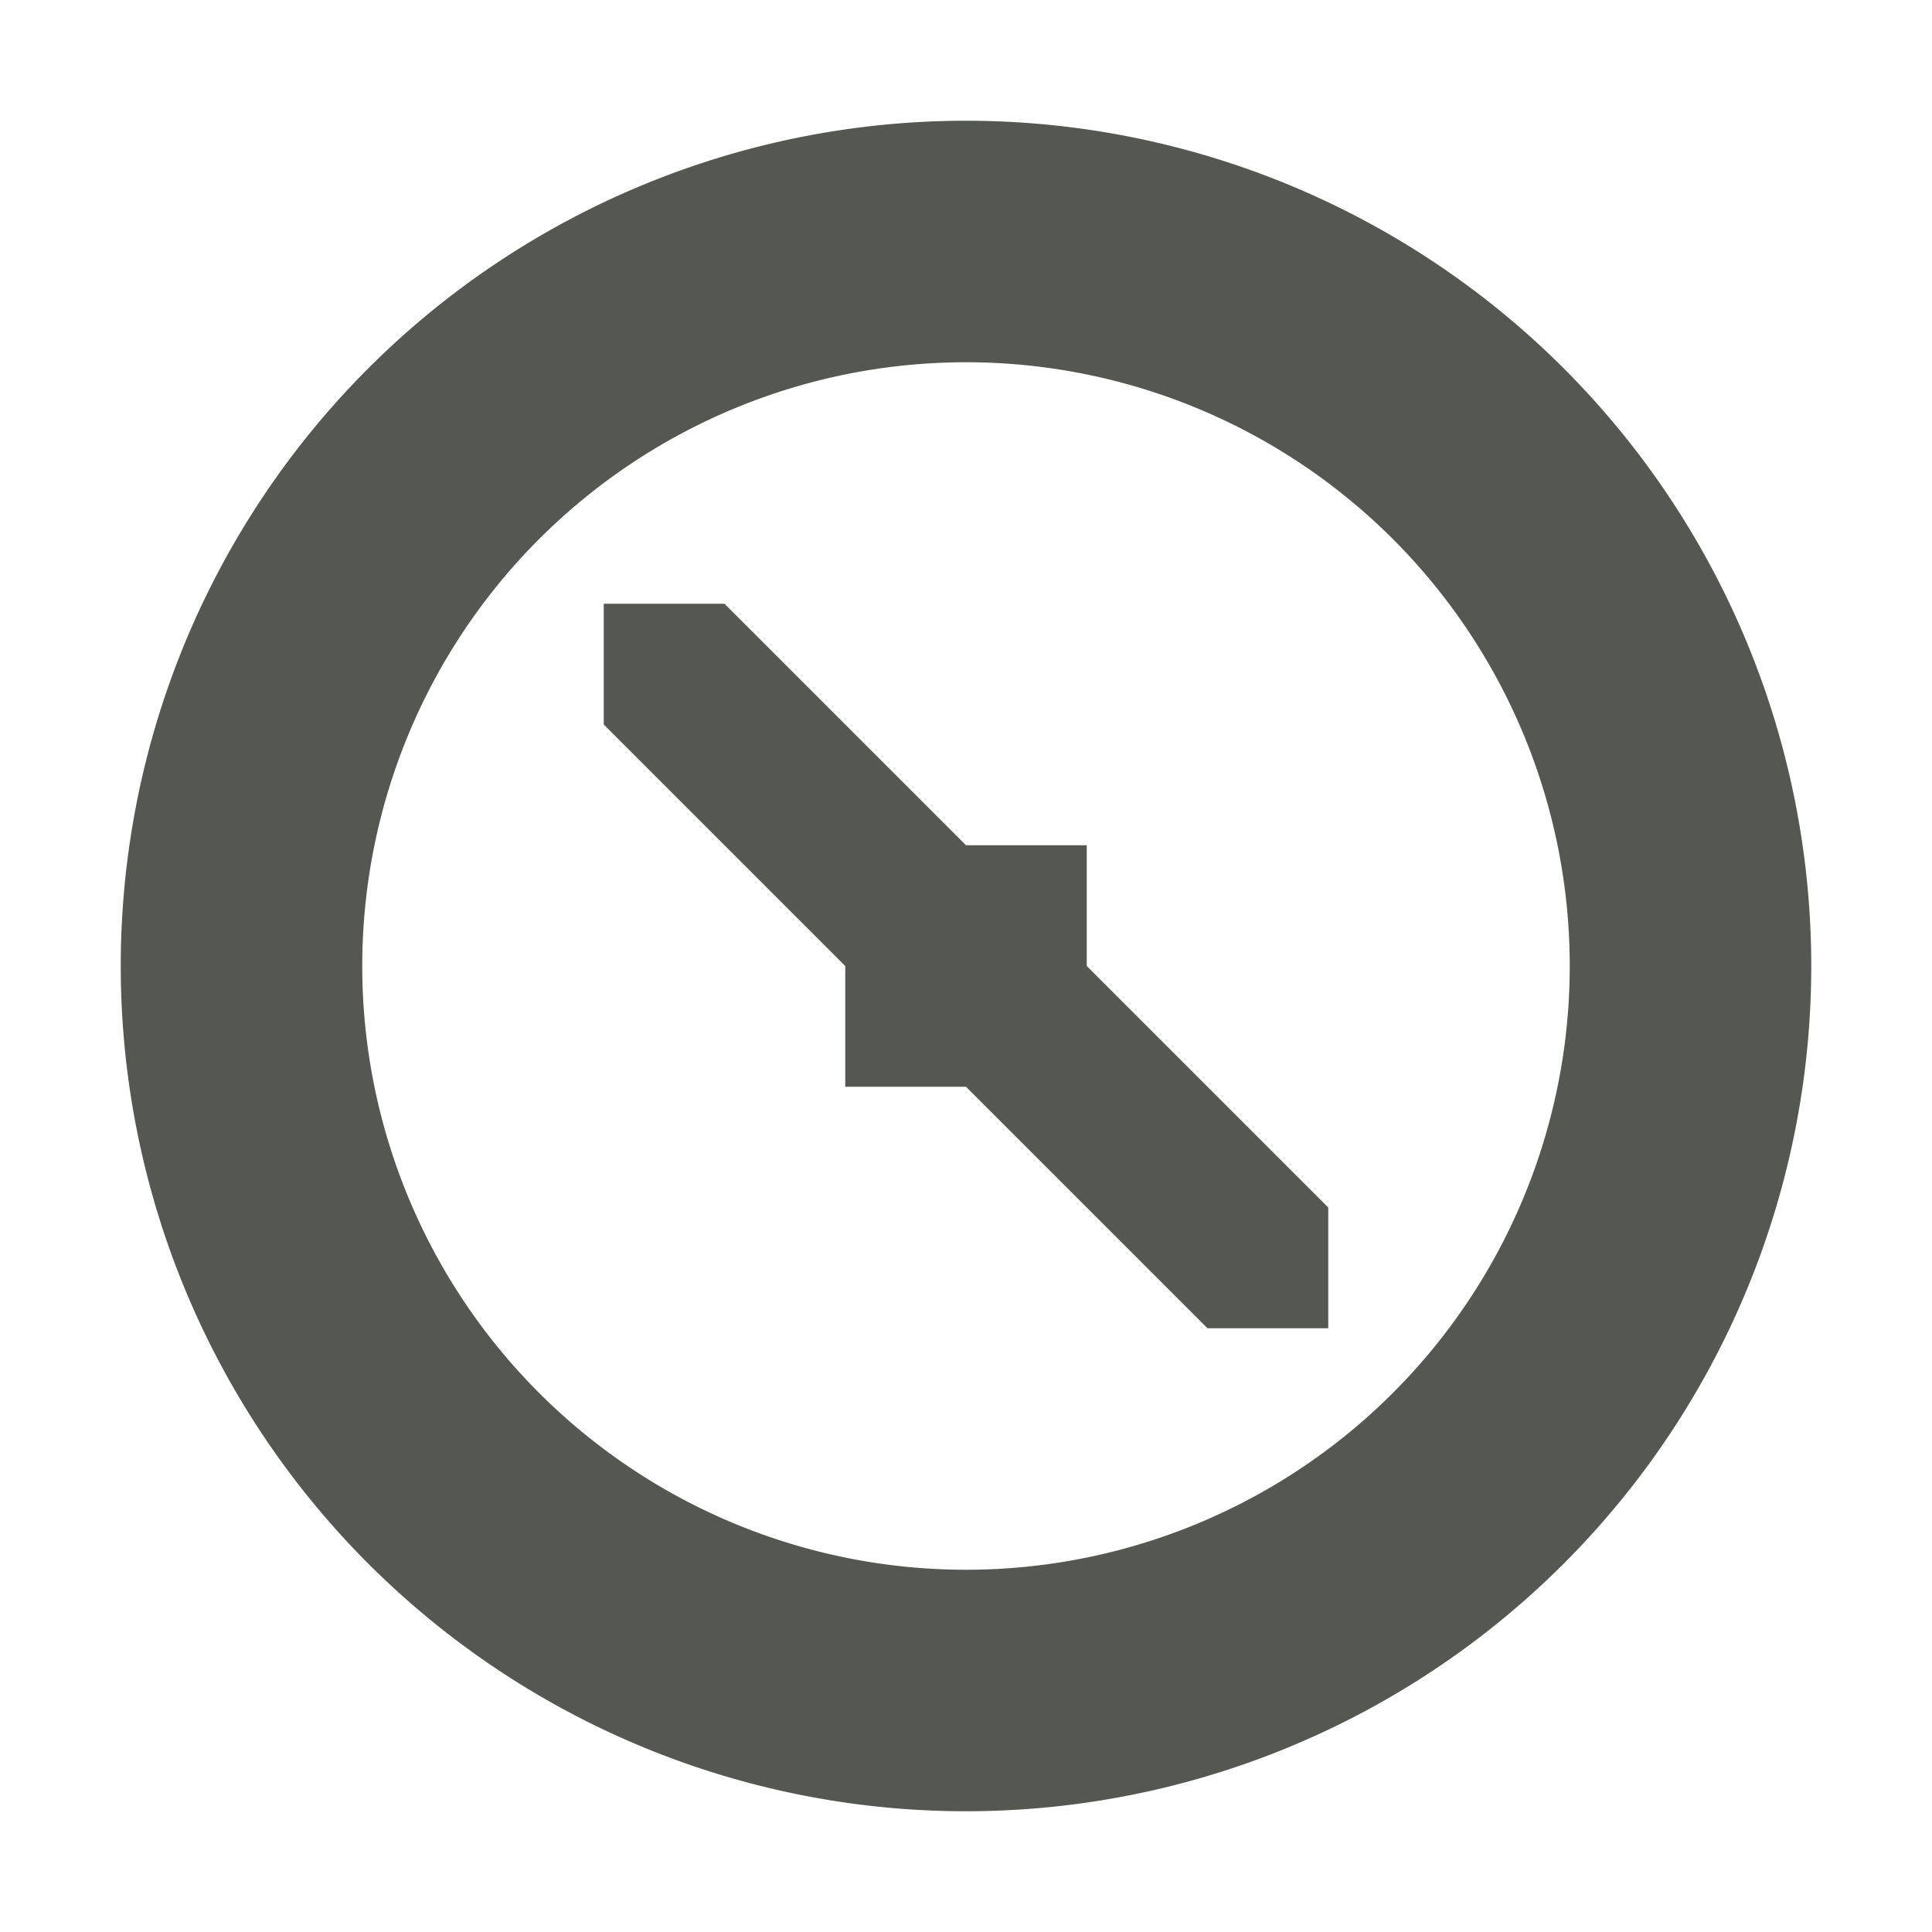 <svg xmlns="http://www.w3.org/2000/svg" viewBox="0 0 16 16">
  <path
     style="fill:#555753"
     d="M 8 1 A 7 7 0 0 0 1 8 A 7 7 0 0 0 8 15 A 7 7 0 0 0 15 8 A 7 7 0 0 0 8 1 z M 8 3 A 5 5 0 0 1 13 8 A 5 5 0 0 1 8 13 A 5 5 0 0 1 3 8 A 5 5 0 0 1 8 3 z M 5 5 L 5 6 L 7 8 L 7 9 L 8 9 L 10 11 L 11 11 L 11 10 L 9 8 L 9 7 L 8 7 L 6 5 L 5 5 z "
     />
</svg>

